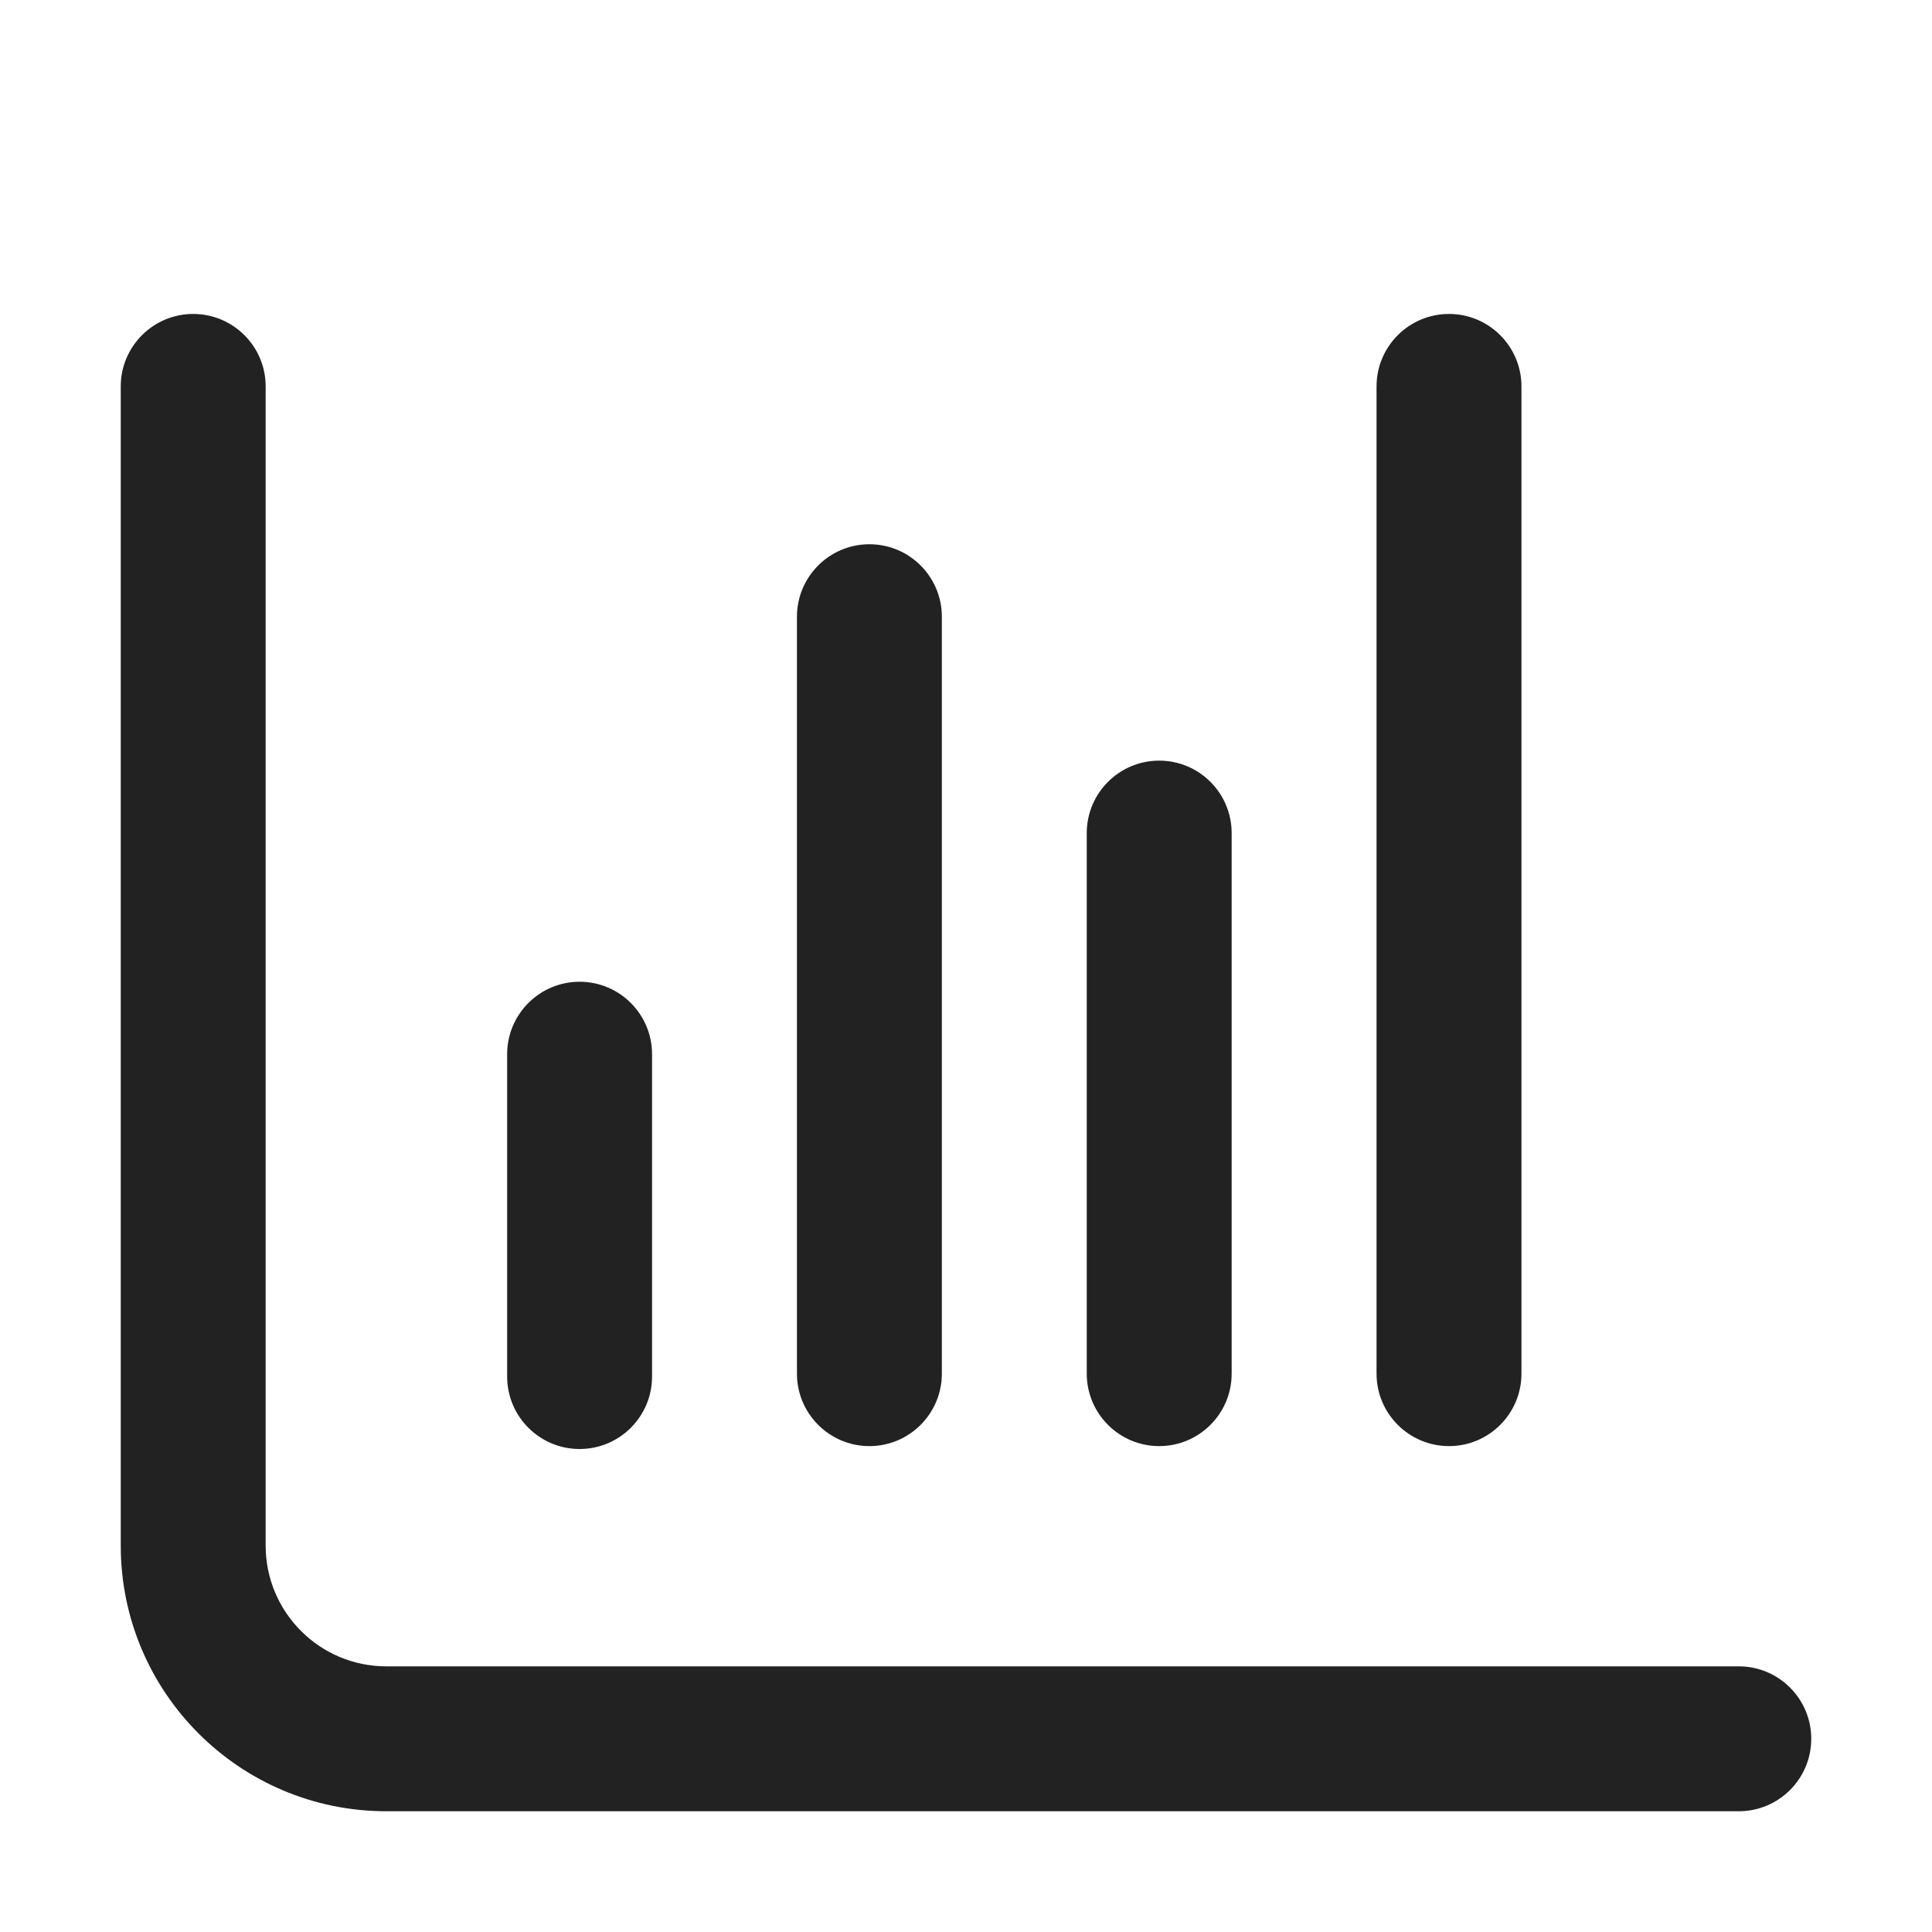 <svg width="20" height="20" viewBox="0 0 20 20" fill="none" xmlns="http://www.w3.org/2000/svg">
<path d="M2 3.25C2.414 3.25 2.75 3.586 2.75 4V16C2.75 16.69 3.31 17.25 4 17.25H18C18.414 17.25 18.75 17.586 18.75 18C18.75 18.414 18.414 18.75 18 18.75H4C2.481 18.75 1.25 17.519 1.25 16V4C1.25 3.586 1.586 3.25 2 3.25Z" fill="#222222"/>
<path d="M6 10.163C6.414 10.163 6.75 10.499 6.75 10.913V14.25C6.75 14.664 6.414 15 6 15C5.586 15 5.25 14.664 5.25 14.25V10.913C5.25 10.499 5.586 10.163 6 10.163Z" fill="#222222"/>
<path d="M9.75 6.384C9.75 5.97 9.414 5.634 9 5.634C8.586 5.634 8.25 5.97 8.25 6.384V14.22C8.25 14.634 8.586 14.97 9 14.97C9.414 14.97 9.75 14.634 9.75 14.22V6.384Z" fill="#222222"/>
<path d="M15 3.25C15.414 3.25 15.75 3.586 15.75 4V14.22C15.75 14.634 15.414 14.97 15 14.97C14.586 14.97 14.25 14.634 14.25 14.22V4C14.25 3.586 14.586 3.25 15 3.25Z" fill="#222222"/>
<path d="M12.75 8.624C12.75 8.21 12.414 7.874 12 7.874C11.586 7.874 11.25 8.21 11.25 8.624V14.22C11.25 14.634 11.586 14.97 12 14.97C12.414 14.97 12.75 14.634 12.75 14.22V8.624Z" fill="#222222"/>
</svg>
